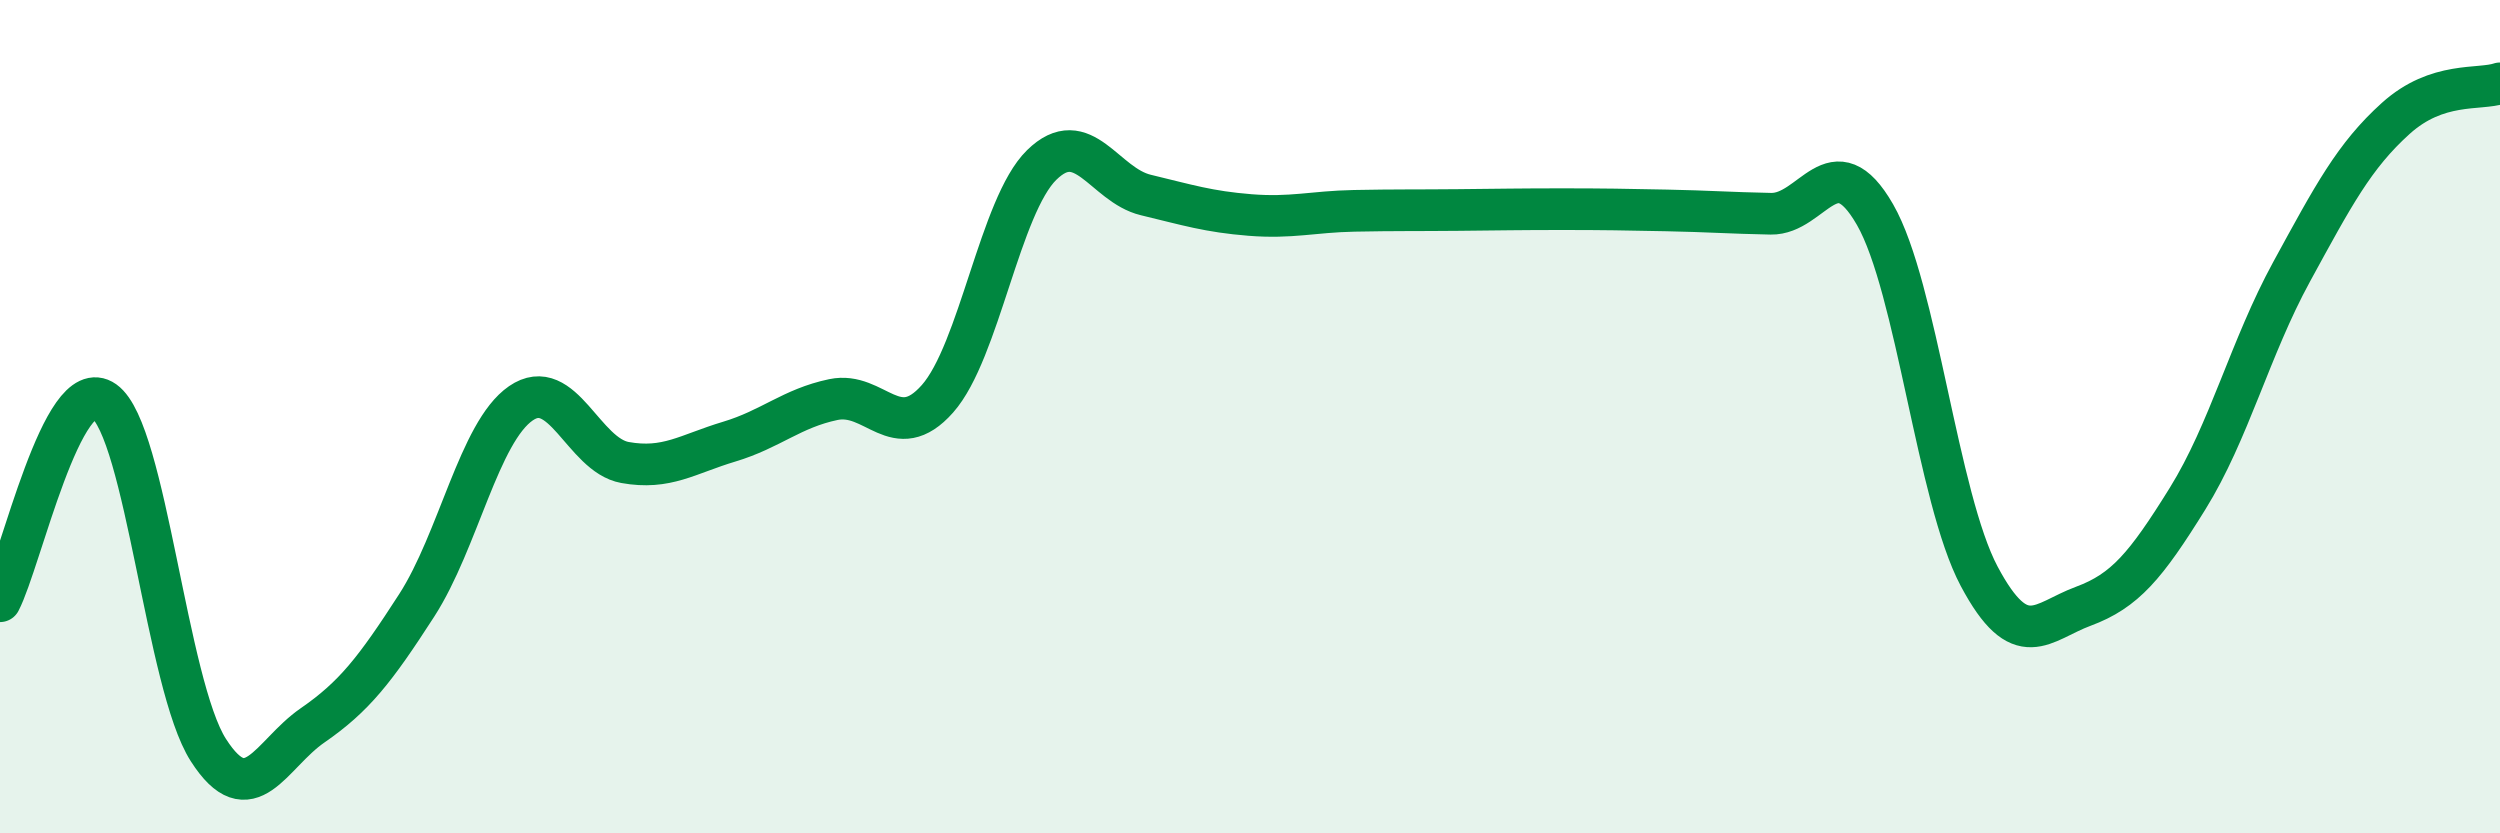 
    <svg width="60" height="20" viewBox="0 0 60 20" xmlns="http://www.w3.org/2000/svg">
      <path
        d="M 0,14.43 C 0.5,13.47 1.5,8.92 2.5,9.63 C 3.5,10.34 4,16.44 5,18 C 6,19.56 6.5,18.1 7.5,17.41 C 8.5,16.72 9,16.08 10,14.53 C 11,12.98 11.5,10.37 12.5,9.68 C 13.5,8.99 14,10.92 15,11.1 C 16,11.28 16.5,10.9 17.5,10.6 C 18.5,10.3 19,9.8 20,9.59 C 21,9.38 21.5,10.7 22.5,9.57 C 23.5,8.44 24,4.94 25,3.96 C 26,2.98 26.5,4.44 27.5,4.68 C 28.5,4.92 29,5.08 30,5.16 C 31,5.24 31.5,5.08 32.5,5.06 C 33.5,5.04 34,5.05 35,5.04 C 36,5.03 36.5,5.02 37.5,5.02 C 38.5,5.02 39,5.03 40,5.05 C 41,5.07 41.5,5.11 42.5,5.13 C 43.5,5.15 44,3.41 45,5.15 C 46,6.89 46.5,11.95 47.5,13.83 C 48.5,15.71 49,14.92 50,14.55 C 51,14.18 51.5,13.58 52.5,11.97 C 53.5,10.36 54,8.35 55,6.52 C 56,4.69 56.5,3.74 57.5,2.84 C 58.5,1.94 59.5,2.17 60,2L60 20L0 20Z"
        fill="#008740"
        opacity="0.1"
        stroke-linecap="round"
        stroke-linejoin="round"
      />
      <path
        d="M 0,14.43 C 0.5,13.47 1.5,8.92 2.5,9.63 C 3.5,10.34 4,16.44 5,18 C 6,19.56 6.5,18.1 7.5,17.41 C 8.5,16.72 9,16.08 10,14.53 C 11,12.98 11.5,10.37 12.5,9.68 C 13.5,8.99 14,10.92 15,11.1 C 16,11.28 16.5,10.9 17.5,10.6 C 18.5,10.3 19,9.8 20,9.59 C 21,9.38 21.5,10.7 22.5,9.57 C 23.5,8.44 24,4.94 25,3.96 C 26,2.98 26.5,4.44 27.5,4.68 C 28.5,4.92 29,5.08 30,5.16 C 31,5.24 31.5,5.08 32.5,5.06 C 33.5,5.04 34,5.05 35,5.04 C 36,5.03 36.5,5.02 37.5,5.02 C 38.5,5.02 39,5.03 40,5.05 C 41,5.07 41.5,5.11 42.5,5.13 C 43.5,5.15 44,3.41 45,5.15 C 46,6.89 46.5,11.95 47.5,13.83 C 48.5,15.71 49,14.92 50,14.55 C 51,14.18 51.5,13.58 52.5,11.97 C 53.5,10.36 54,8.35 55,6.52 C 56,4.69 56.5,3.74 57.5,2.84 C 58.5,1.94 59.5,2.17 60,2"
        stroke="#008740"
        stroke-width="1"
        fill="none"
        stroke-linecap="round"
        stroke-linejoin="round"
      />
    </svg>
  